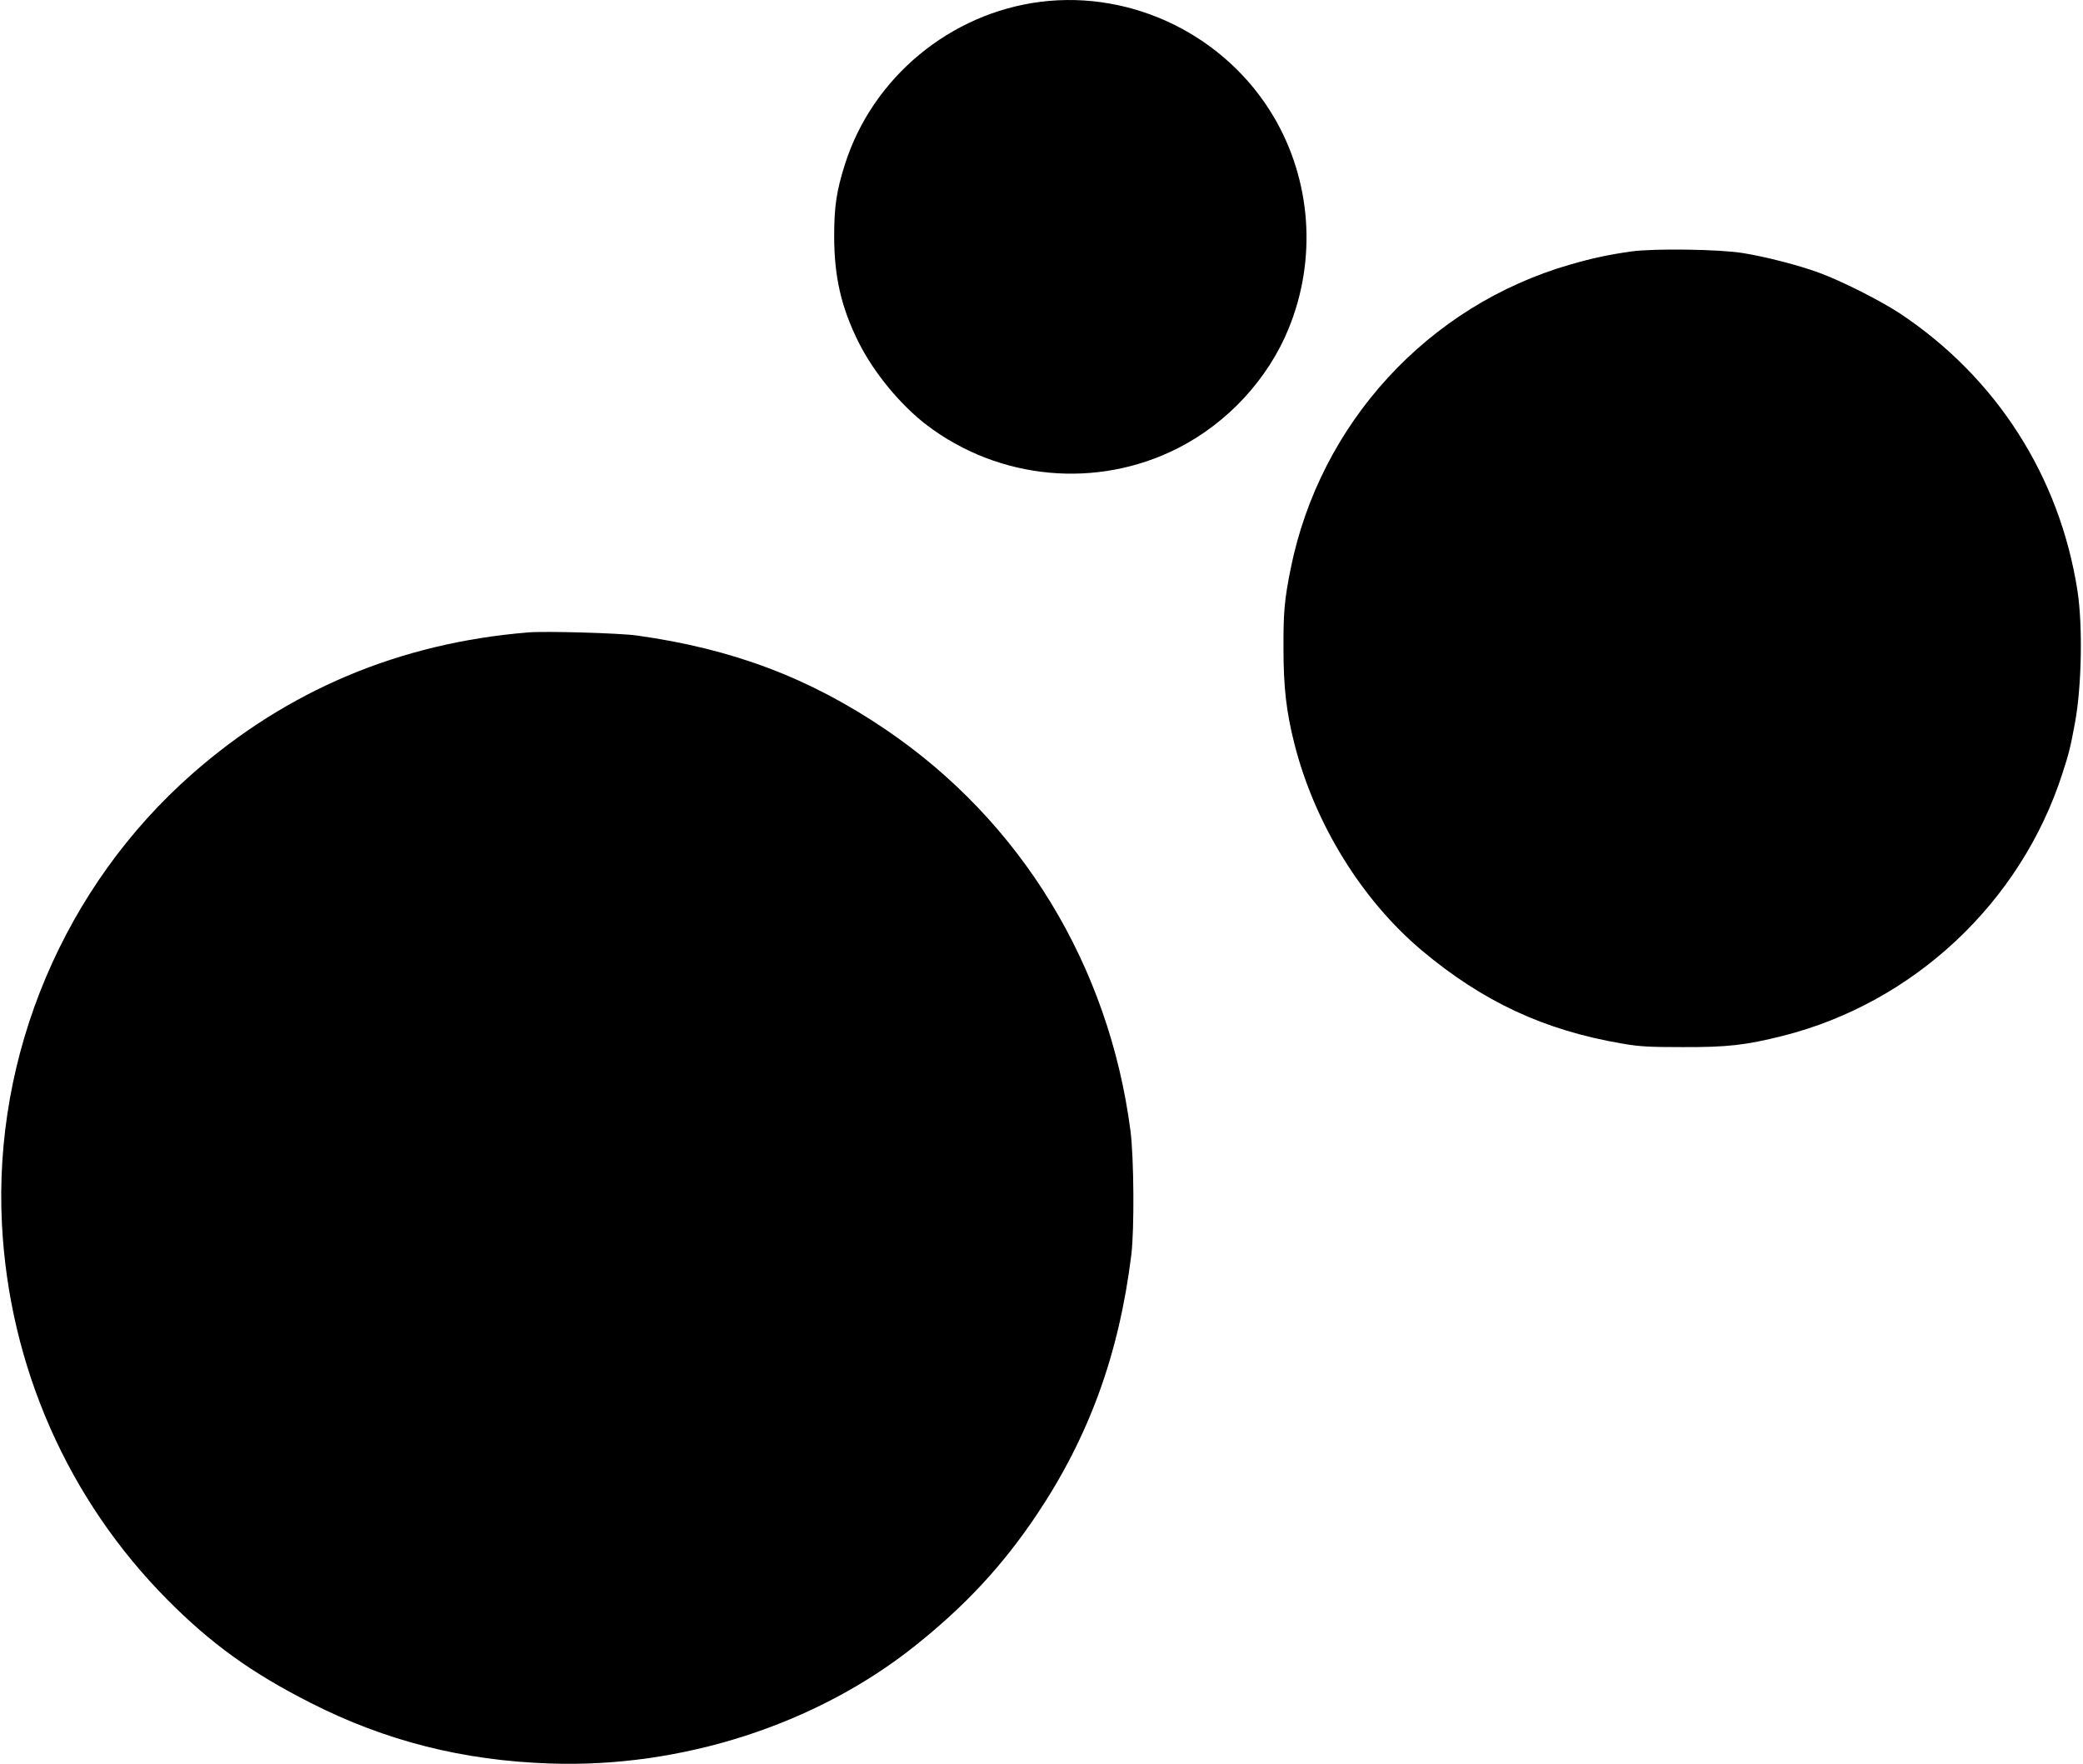  <svg version="1.0" xmlns="http://www.w3.org/2000/svg"
 width="1280pt" height="1084pt" viewBox="0 0 1280 1084"
 preserveAspectRatio="xMidYMid meet"><g transform="translate(0,1084) scale(0.1,-0.1)"
fill="#000000" stroke="none">
<path d="M6395 10829 c-557 -70 -1034 -466 -1203 -999 -51 -161 -66 -257 -66
-440 0 -250 43 -439 151 -655 94 -187 256 -383 418 -507 445 -338 1047 -394
1543 -142 305 155 554 424 681 736 174 426 139 910 -93 1302 -294 496 -863
776 -1431 705z"/>
<path d="M10025 9295 c-141 -20 -239 -41 -374 -80 -875 -251 -1540 -976 -1720
-1870 -38 -189 -45 -268 -44 -490 0 -237 17 -387 67 -585 125 -492 414 -960
784 -1271 375 -314 750 -489 1228 -571 109 -19 167 -22 374 -22 275 -1 388 12
615 69 805 203 1463 820 1718 1611 41 125 50 163 78 314 41 223 48 596 15 810
-109 702 -498 1310 -1091 1704 -118 78 -359 200 -499 251 -122 45 -328 98
-466 120 -145 24 -548 29 -685 10z"/>
<path d="M3245 6954 c-790 -65 -1480 -355 -2065 -870 -786 -692 -1222 -1724
-1168 -2767 45 -874 406 -1692 1018 -2308 268 -270 518 -450 880 -633 460
-234 936 -354 1470 -372 808 -28 1633 238 2239 720 314 250 540 494 750 806
323 482 507 987 583 1600 19 158 16 592 -5 760 -132 1017 -673 1905 -1507
2469 -467 316 -938 494 -1526 576 -106 15 -560 28 -669 19z"/>
</g>
</svg>
